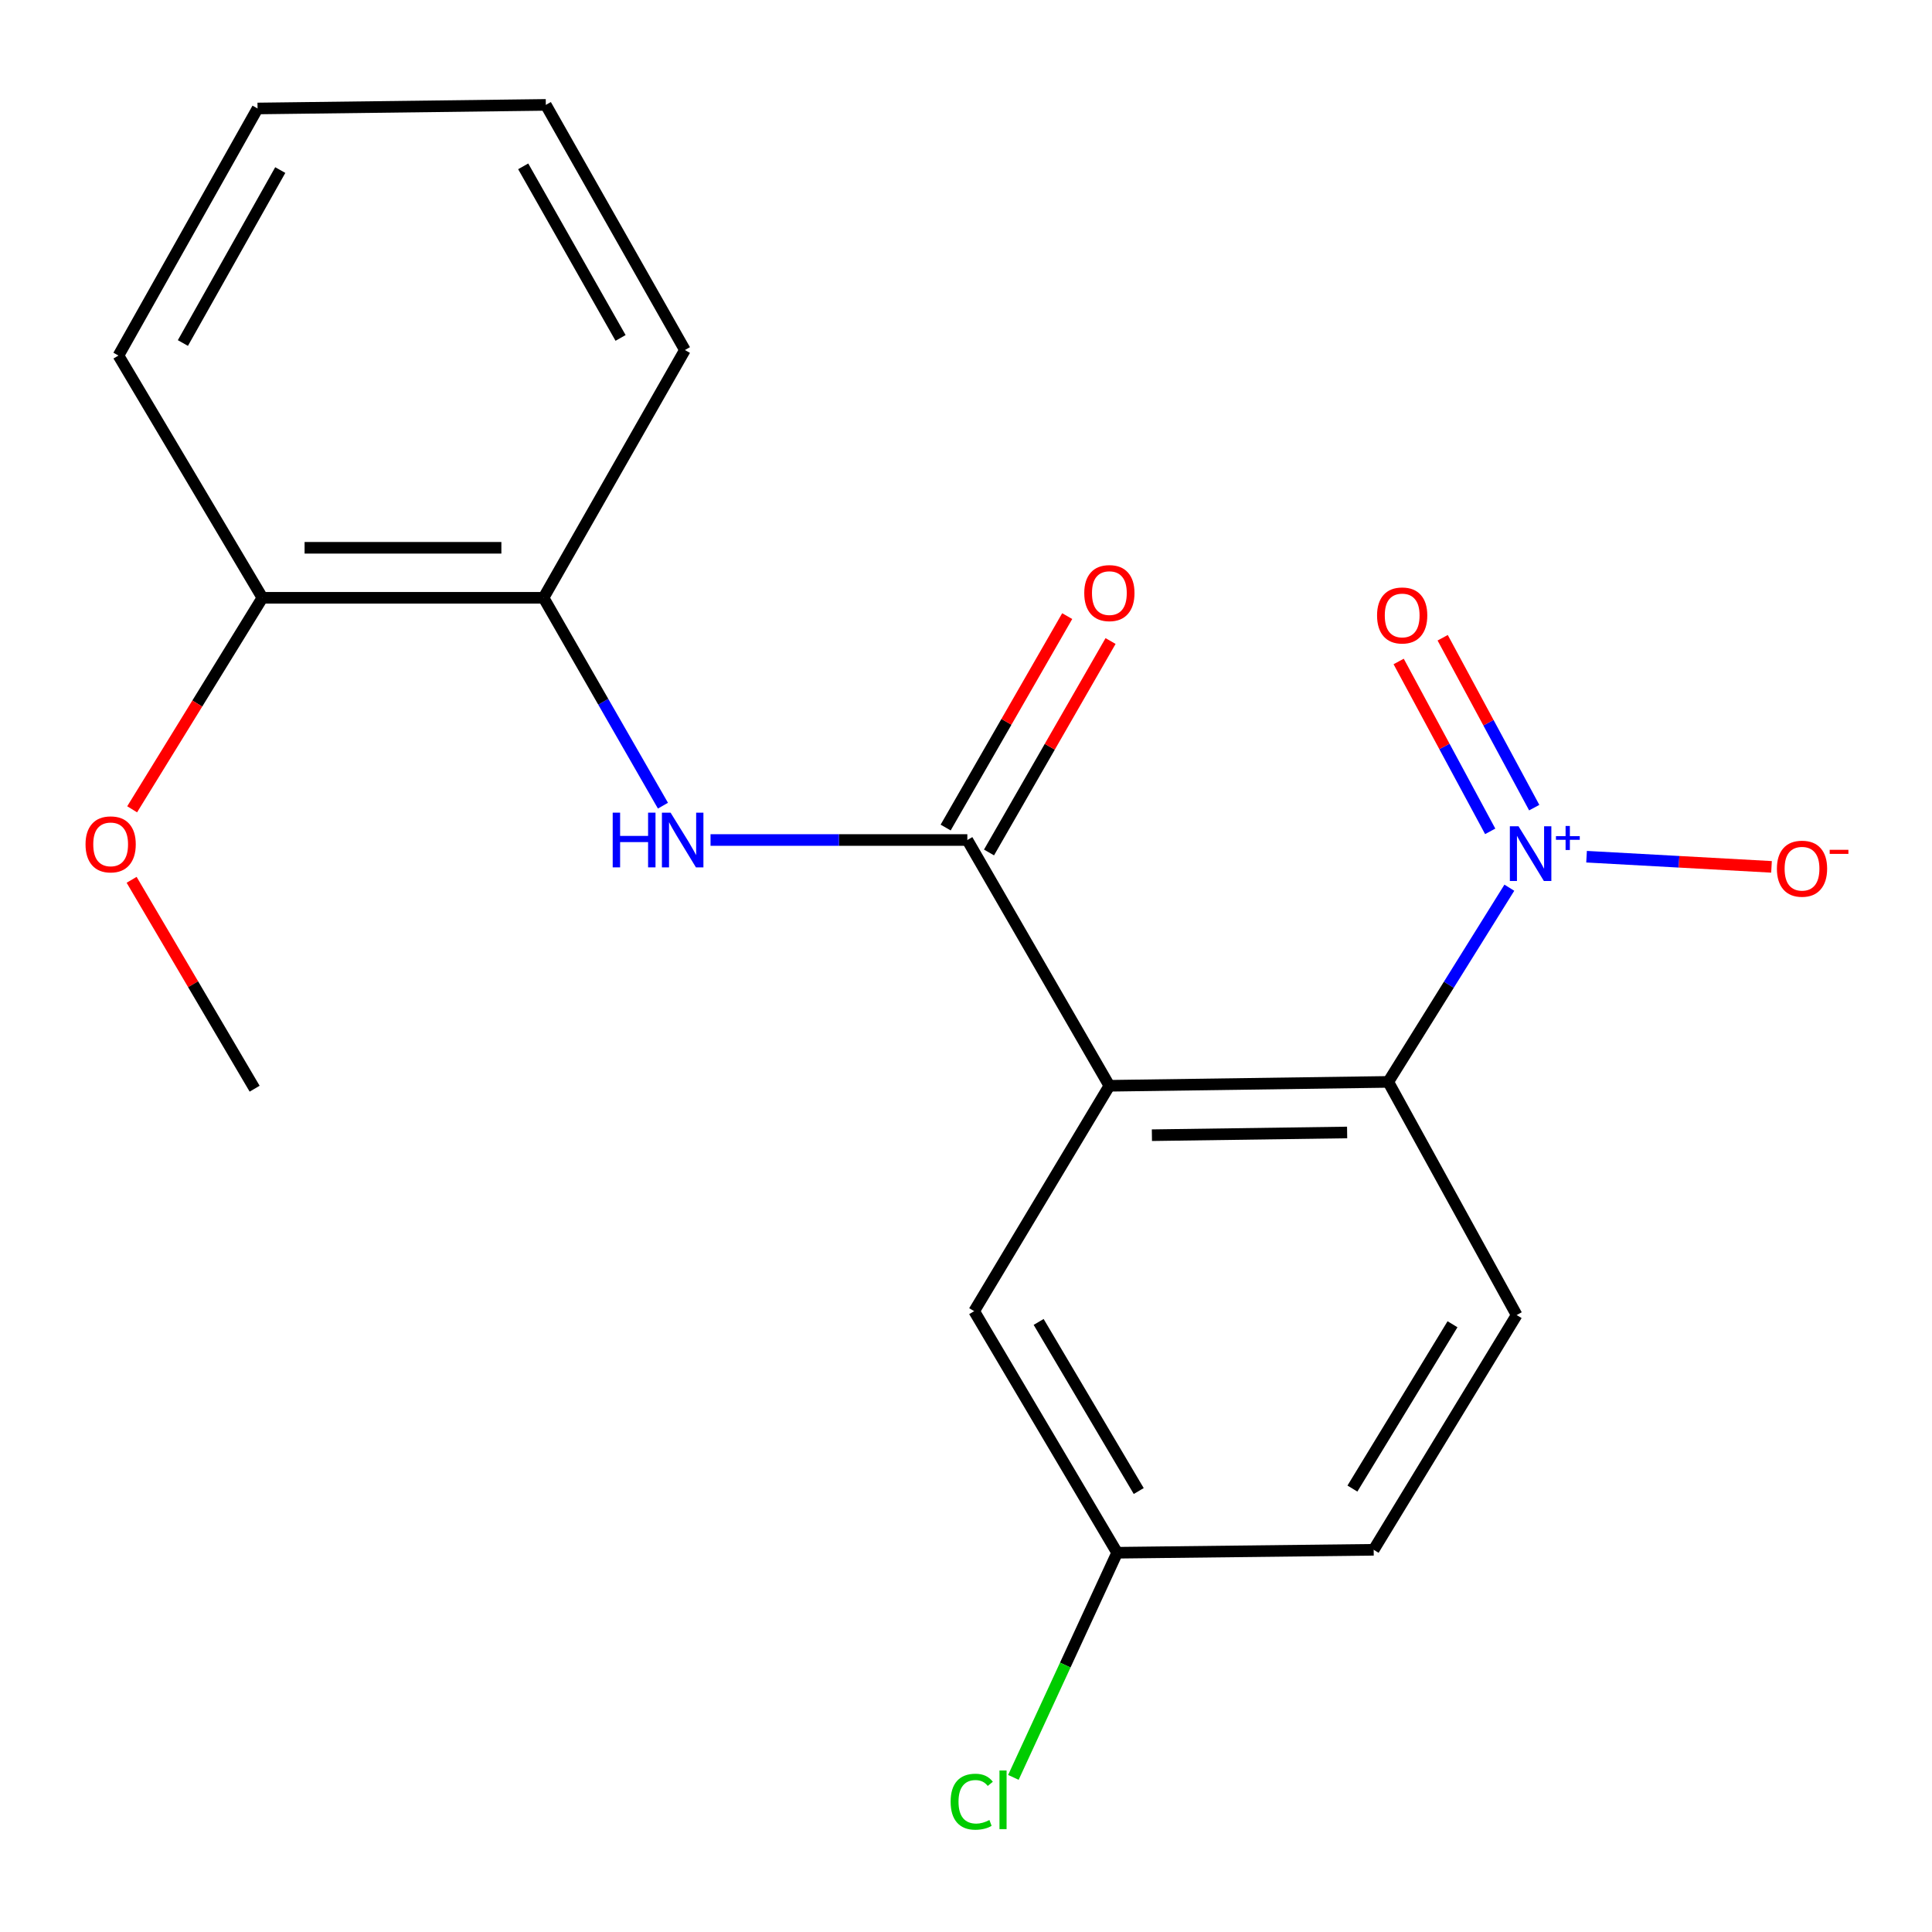 <?xml version='1.0' encoding='iso-8859-1'?>
<svg version='1.1' baseProfile='full'
              xmlns='http://www.w3.org/2000/svg'
                      xmlns:rdkit='http://www.rdkit.org/xml'
                      xmlns:xlink='http://www.w3.org/1999/xlink'
                  xml:space='preserve'
width='1000px' height='1000px' viewBox='0 0 1000 1000'>
<!-- END OF HEADER -->
<rect style='opacity:1.0;fill:#FFFFFF;stroke:none' width='1000' height='1000' x='0' y='0'> </rect>
<path class='bond-1' d='M 574.21,561.999 L 500.69,434.788' style='fill:none;fill-rule:evenodd;stroke:#000000;stroke-width:6px;stroke-linecap:butt;stroke-linejoin:miter;stroke-opacity:1' />
<path class='bond-2' d='M 574.21,561.999 L 718.56,559.986' style='fill:none;fill-rule:evenodd;stroke:#000000;stroke-width:6px;stroke-linecap:butt;stroke-linejoin:miter;stroke-opacity:1' />
<path class='bond-2' d='M 596.223,587.576 L 697.269,586.167' style='fill:none;fill-rule:evenodd;stroke:#000000;stroke-width:6px;stroke-linecap:butt;stroke-linejoin:miter;stroke-opacity:1' />
<path class='bond-6' d='M 574.21,561.999 L 504.228,678.655' style='fill:none;fill-rule:evenodd;stroke:#000000;stroke-width:6px;stroke-linecap:butt;stroke-linejoin:miter;stroke-opacity:1' />
<path class='bond-0' d='M 781.237,459.475 L 749.899,509.73' style='fill:none;fill-rule:evenodd;stroke:#0000FF;stroke-width:6px;stroke-linecap:butt;stroke-linejoin:miter;stroke-opacity:1' />
<path class='bond-0' d='M 749.899,509.73 L 718.56,559.986' style='fill:none;fill-rule:evenodd;stroke:#000000;stroke-width:6px;stroke-linecap:butt;stroke-linejoin:miter;stroke-opacity:1' />
<path class='bond-7' d='M 821.2,443.426 L 869.064,446.057' style='fill:none;fill-rule:evenodd;stroke:#0000FF;stroke-width:6px;stroke-linecap:butt;stroke-linejoin:miter;stroke-opacity:1' />
<path class='bond-7' d='M 869.064,446.057 L 916.928,448.687' style='fill:none;fill-rule:evenodd;stroke:#FF0000;stroke-width:6px;stroke-linecap:butt;stroke-linejoin:miter;stroke-opacity:1' />
<path class='bond-8' d='M 794.112,418.032 L 770.42,374.066' style='fill:none;fill-rule:evenodd;stroke:#0000FF;stroke-width:6px;stroke-linecap:butt;stroke-linejoin:miter;stroke-opacity:1' />
<path class='bond-8' d='M 770.42,374.066 L 746.728,330.099' style='fill:none;fill-rule:evenodd;stroke:#FF0000;stroke-width:6px;stroke-linecap:butt;stroke-linejoin:miter;stroke-opacity:1' />
<path class='bond-8' d='M 771.327,430.31 L 747.635,386.344' style='fill:none;fill-rule:evenodd;stroke:#0000FF;stroke-width:6px;stroke-linecap:butt;stroke-linejoin:miter;stroke-opacity:1' />
<path class='bond-8' d='M 747.635,386.344 L 723.943,342.377' style='fill:none;fill-rule:evenodd;stroke:#FF0000;stroke-width:6px;stroke-linecap:butt;stroke-linejoin:miter;stroke-opacity:1' />
<path class='bond-3' d='M 500.69,434.788 L 434.232,434.788' style='fill:none;fill-rule:evenodd;stroke:#000000;stroke-width:6px;stroke-linecap:butt;stroke-linejoin:miter;stroke-opacity:1' />
<path class='bond-3' d='M 434.232,434.788 L 367.773,434.788' style='fill:none;fill-rule:evenodd;stroke:#0000FF;stroke-width:6px;stroke-linecap:butt;stroke-linejoin:miter;stroke-opacity:1' />
<path class='bond-9' d='M 511.91,441.238 L 543.367,386.519' style='fill:none;fill-rule:evenodd;stroke:#000000;stroke-width:6px;stroke-linecap:butt;stroke-linejoin:miter;stroke-opacity:1' />
<path class='bond-9' d='M 543.367,386.519 L 574.824,331.799' style='fill:none;fill-rule:evenodd;stroke:#FF0000;stroke-width:6px;stroke-linecap:butt;stroke-linejoin:miter;stroke-opacity:1' />
<path class='bond-9' d='M 489.471,428.338 L 520.928,373.619' style='fill:none;fill-rule:evenodd;stroke:#000000;stroke-width:6px;stroke-linecap:butt;stroke-linejoin:miter;stroke-opacity:1' />
<path class='bond-9' d='M 520.928,373.619 L 552.385,318.9' style='fill:none;fill-rule:evenodd;stroke:#FF0000;stroke-width:6px;stroke-linecap:butt;stroke-linejoin:miter;stroke-opacity:1' />
<path class='bond-5' d='M 718.56,559.986 L 785.02,680.668' style='fill:none;fill-rule:evenodd;stroke:#000000;stroke-width:6px;stroke-linecap:butt;stroke-linejoin:miter;stroke-opacity:1' />
<path class='bond-4' d='M 343.14,417.014 L 312.24,363.216' style='fill:none;fill-rule:evenodd;stroke:#0000FF;stroke-width:6px;stroke-linecap:butt;stroke-linejoin:miter;stroke-opacity:1' />
<path class='bond-4' d='M 312.24,363.216 L 281.339,309.418' style='fill:none;fill-rule:evenodd;stroke:#000000;stroke-width:6px;stroke-linecap:butt;stroke-linejoin:miter;stroke-opacity:1' />
<path class='bond-10' d='M 281.339,309.418 L 135.824,309.418' style='fill:none;fill-rule:evenodd;stroke:#000000;stroke-width:6px;stroke-linecap:butt;stroke-linejoin:miter;stroke-opacity:1' />
<path class='bond-10' d='M 259.512,283.536 L 157.652,283.536' style='fill:none;fill-rule:evenodd;stroke:#000000;stroke-width:6px;stroke-linecap:butt;stroke-linejoin:miter;stroke-opacity:1' />
<path class='bond-15' d='M 281.339,309.418 L 354.514,181.172' style='fill:none;fill-rule:evenodd;stroke:#000000;stroke-width:6px;stroke-linecap:butt;stroke-linejoin:miter;stroke-opacity:1' />
<path class='bond-20' d='M 785.02,680.668 L 711.011,802.17' style='fill:none;fill-rule:evenodd;stroke:#000000;stroke-width:6px;stroke-linecap:butt;stroke-linejoin:miter;stroke-opacity:1' />
<path class='bond-20' d='M 751.814,685.43 L 700.008,770.481' style='fill:none;fill-rule:evenodd;stroke:#000000;stroke-width:6px;stroke-linecap:butt;stroke-linejoin:miter;stroke-opacity:1' />
<path class='bond-11' d='M 504.228,678.655 L 578.236,803.695' style='fill:none;fill-rule:evenodd;stroke:#000000;stroke-width:6px;stroke-linecap:butt;stroke-linejoin:miter;stroke-opacity:1' />
<path class='bond-11' d='M 537.602,684.228 L 589.408,771.756' style='fill:none;fill-rule:evenodd;stroke:#000000;stroke-width:6px;stroke-linecap:butt;stroke-linejoin:miter;stroke-opacity:1' />
<path class='bond-14' d='M 135.824,309.418 L 102.111,364.156' style='fill:none;fill-rule:evenodd;stroke:#000000;stroke-width:6px;stroke-linecap:butt;stroke-linejoin:miter;stroke-opacity:1' />
<path class='bond-14' d='M 102.111,364.156 L 68.398,418.895' style='fill:none;fill-rule:evenodd;stroke:#FF0000;stroke-width:6px;stroke-linecap:butt;stroke-linejoin:miter;stroke-opacity:1' />
<path class='bond-16' d='M 135.824,309.418 L 61.313,184.034' style='fill:none;fill-rule:evenodd;stroke:#000000;stroke-width:6px;stroke-linecap:butt;stroke-linejoin:miter;stroke-opacity:1' />
<path class='bond-12' d='M 578.236,803.695 L 711.011,802.17' style='fill:none;fill-rule:evenodd;stroke:#000000;stroke-width:6px;stroke-linecap:butt;stroke-linejoin:miter;stroke-opacity:1' />
<path class='bond-13' d='M 578.236,803.695 L 551.382,861.834' style='fill:none;fill-rule:evenodd;stroke:#000000;stroke-width:6px;stroke-linecap:butt;stroke-linejoin:miter;stroke-opacity:1' />
<path class='bond-13' d='M 551.382,861.834 L 524.529,919.973' style='fill:none;fill-rule:evenodd;stroke:#00CC00;stroke-width:6px;stroke-linecap:butt;stroke-linejoin:miter;stroke-opacity:1' />
<path class='bond-17' d='M 68.127,455.391 L 99.963,509.45' style='fill:none;fill-rule:evenodd;stroke:#FF0000;stroke-width:6px;stroke-linecap:butt;stroke-linejoin:miter;stroke-opacity:1' />
<path class='bond-17' d='M 99.963,509.45 L 131.798,563.509' style='fill:none;fill-rule:evenodd;stroke:#000000;stroke-width:6px;stroke-linecap:butt;stroke-linejoin:miter;stroke-opacity:1' />
<path class='bond-18' d='M 354.514,181.172 L 282.518,54.292' style='fill:none;fill-rule:evenodd;stroke:#000000;stroke-width:6px;stroke-linecap:butt;stroke-linejoin:miter;stroke-opacity:1' />
<path class='bond-18' d='M 321.204,174.913 L 270.807,86.098' style='fill:none;fill-rule:evenodd;stroke:#000000;stroke-width:6px;stroke-linecap:butt;stroke-linejoin:miter;stroke-opacity:1' />
<path class='bond-21' d='M 61.313,184.034 L 133.308,56.147' style='fill:none;fill-rule:evenodd;stroke:#000000;stroke-width:6px;stroke-linecap:butt;stroke-linejoin:miter;stroke-opacity:1' />
<path class='bond-21' d='M 94.666,177.548 L 145.063,88.027' style='fill:none;fill-rule:evenodd;stroke:#000000;stroke-width:6px;stroke-linecap:butt;stroke-linejoin:miter;stroke-opacity:1' />
<path class='bond-19' d='M 282.518,54.292 L 133.308,56.147' style='fill:none;fill-rule:evenodd;stroke:#000000;stroke-width:6px;stroke-linecap:butt;stroke-linejoin:miter;stroke-opacity:1' />
<path  class='atom-1' d='M 785.978 427.674
L 795.258 442.674
Q 796.178 444.154, 797.658 446.834
Q 799.138 449.514, 799.218 449.674
L 799.218 427.674
L 802.978 427.674
L 802.978 455.994
L 799.098 455.994
L 789.138 439.594
Q 787.978 437.674, 786.738 435.474
Q 785.538 433.274, 785.178 432.594
L 785.178 455.994
L 781.498 455.994
L 781.498 427.674
L 785.978 427.674
' fill='#0000FF'/>
<path  class='atom-1' d='M 805.354 432.779
L 810.344 432.779
L 810.344 427.525
L 812.561 427.525
L 812.561 432.779
L 817.683 432.779
L 817.683 434.679
L 812.561 434.679
L 812.561 439.959
L 810.344 439.959
L 810.344 434.679
L 805.354 434.679
L 805.354 432.779
' fill='#0000FF'/>
<path  class='atom-4' d='M 317.129 420.628
L 320.969 420.628
L 320.969 432.668
L 335.449 432.668
L 335.449 420.628
L 339.289 420.628
L 339.289 448.948
L 335.449 448.948
L 335.449 435.868
L 320.969 435.868
L 320.969 448.948
L 317.129 448.948
L 317.129 420.628
' fill='#0000FF'/>
<path  class='atom-4' d='M 347.089 420.628
L 356.369 435.628
Q 357.289 437.108, 358.769 439.788
Q 360.249 442.468, 360.329 442.628
L 360.329 420.628
L 364.089 420.628
L 364.089 448.948
L 360.209 448.948
L 350.249 432.548
Q 349.089 430.628, 347.849 428.428
Q 346.649 426.228, 346.289 425.548
L 346.289 448.948
L 342.609 448.948
L 342.609 420.628
L 347.089 420.628
' fill='#0000FF'/>
<path  class='atom-8' d='M 919.72 449.635
Q 919.72 442.835, 923.08 439.035
Q 926.44 435.235, 932.72 435.235
Q 939 435.235, 942.36 439.035
Q 945.72 442.835, 945.72 449.635
Q 945.72 456.515, 942.32 460.435
Q 938.92 464.315, 932.72 464.315
Q 926.48 464.315, 923.08 460.435
Q 919.72 456.555, 919.72 449.635
M 932.72 461.115
Q 937.04 461.115, 939.36 458.235
Q 941.72 455.315, 941.72 449.635
Q 941.72 444.075, 939.36 441.275
Q 937.04 438.435, 932.72 438.435
Q 928.4 438.435, 926.04 441.235
Q 923.72 444.035, 923.72 449.635
Q 923.72 455.355, 926.04 458.235
Q 928.4 461.115, 932.72 461.115
' fill='#FF0000'/>
<path  class='atom-8' d='M 947.04 439.858
L 956.729 439.858
L 956.729 441.97
L 947.04 441.97
L 947.04 439.858
' fill='#FF0000'/>
<path  class='atom-9' d='M 712.764 318.557
Q 712.764 311.757, 716.124 307.957
Q 719.484 304.157, 725.764 304.157
Q 732.044 304.157, 735.404 307.957
Q 738.764 311.757, 738.764 318.557
Q 738.764 325.437, 735.364 329.357
Q 731.964 333.237, 725.764 333.237
Q 719.524 333.237, 716.124 329.357
Q 712.764 325.477, 712.764 318.557
M 725.764 330.037
Q 730.084 330.037, 732.404 327.157
Q 734.764 324.237, 734.764 318.557
Q 734.764 312.997, 732.404 310.197
Q 730.084 307.357, 725.764 307.357
Q 721.444 307.357, 719.084 310.157
Q 716.764 312.957, 716.764 318.557
Q 716.764 324.277, 719.084 327.157
Q 721.444 330.037, 725.764 330.037
' fill='#FF0000'/>
<path  class='atom-10' d='M 561.21 306.982
Q 561.21 300.182, 564.57 296.382
Q 567.93 292.582, 574.21 292.582
Q 580.49 292.582, 583.85 296.382
Q 587.21 300.182, 587.21 306.982
Q 587.21 313.862, 583.81 317.782
Q 580.41 321.662, 574.21 321.662
Q 567.97 321.662, 564.57 317.782
Q 561.21 313.902, 561.21 306.982
M 574.21 318.462
Q 578.53 318.462, 580.85 315.582
Q 583.21 312.662, 583.21 306.982
Q 583.21 301.422, 580.85 298.622
Q 578.53 295.782, 574.21 295.782
Q 569.89 295.782, 567.53 298.582
Q 565.21 301.382, 565.21 306.982
Q 565.21 312.702, 567.53 315.582
Q 569.89 318.462, 574.21 318.462
' fill='#FF0000'/>
<path  class='atom-14' d='M 492.047 932.561
Q 492.047 925.521, 495.327 921.841
Q 498.647 918.121, 504.927 918.121
Q 510.767 918.121, 513.887 922.241
L 511.247 924.401
Q 508.967 921.401, 504.927 921.401
Q 500.647 921.401, 498.367 924.281
Q 496.127 927.121, 496.127 932.561
Q 496.127 938.161, 498.447 941.041
Q 500.807 943.921, 505.367 943.921
Q 508.487 943.921, 512.127 942.041
L 513.247 945.041
Q 511.767 946.001, 509.527 946.561
Q 507.287 947.121, 504.807 947.121
Q 498.647 947.121, 495.327 943.361
Q 492.047 939.601, 492.047 932.561
' fill='#00CC00'/>
<path  class='atom-14' d='M 517.327 916.401
L 521.007 916.401
L 521.007 946.761
L 517.327 946.761
L 517.327 916.401
' fill='#00CC00'/>
<path  class='atom-15' d='M 44.272 437.039
Q 44.272 430.239, 47.632 426.439
Q 50.992 422.639, 57.272 422.639
Q 63.552 422.639, 66.912 426.439
Q 70.272 430.239, 70.272 437.039
Q 70.272 443.919, 66.872 447.839
Q 63.472 451.719, 57.272 451.719
Q 51.032 451.719, 47.632 447.839
Q 44.272 443.959, 44.272 437.039
M 57.272 448.519
Q 61.592 448.519, 63.912 445.639
Q 66.272 442.719, 66.272 437.039
Q 66.272 431.479, 63.912 428.679
Q 61.592 425.839, 57.272 425.839
Q 52.952 425.839, 50.592 428.639
Q 48.272 431.439, 48.272 437.039
Q 48.272 442.759, 50.592 445.639
Q 52.952 448.519, 57.272 448.519
' fill='#FF0000'/>
</svg>
